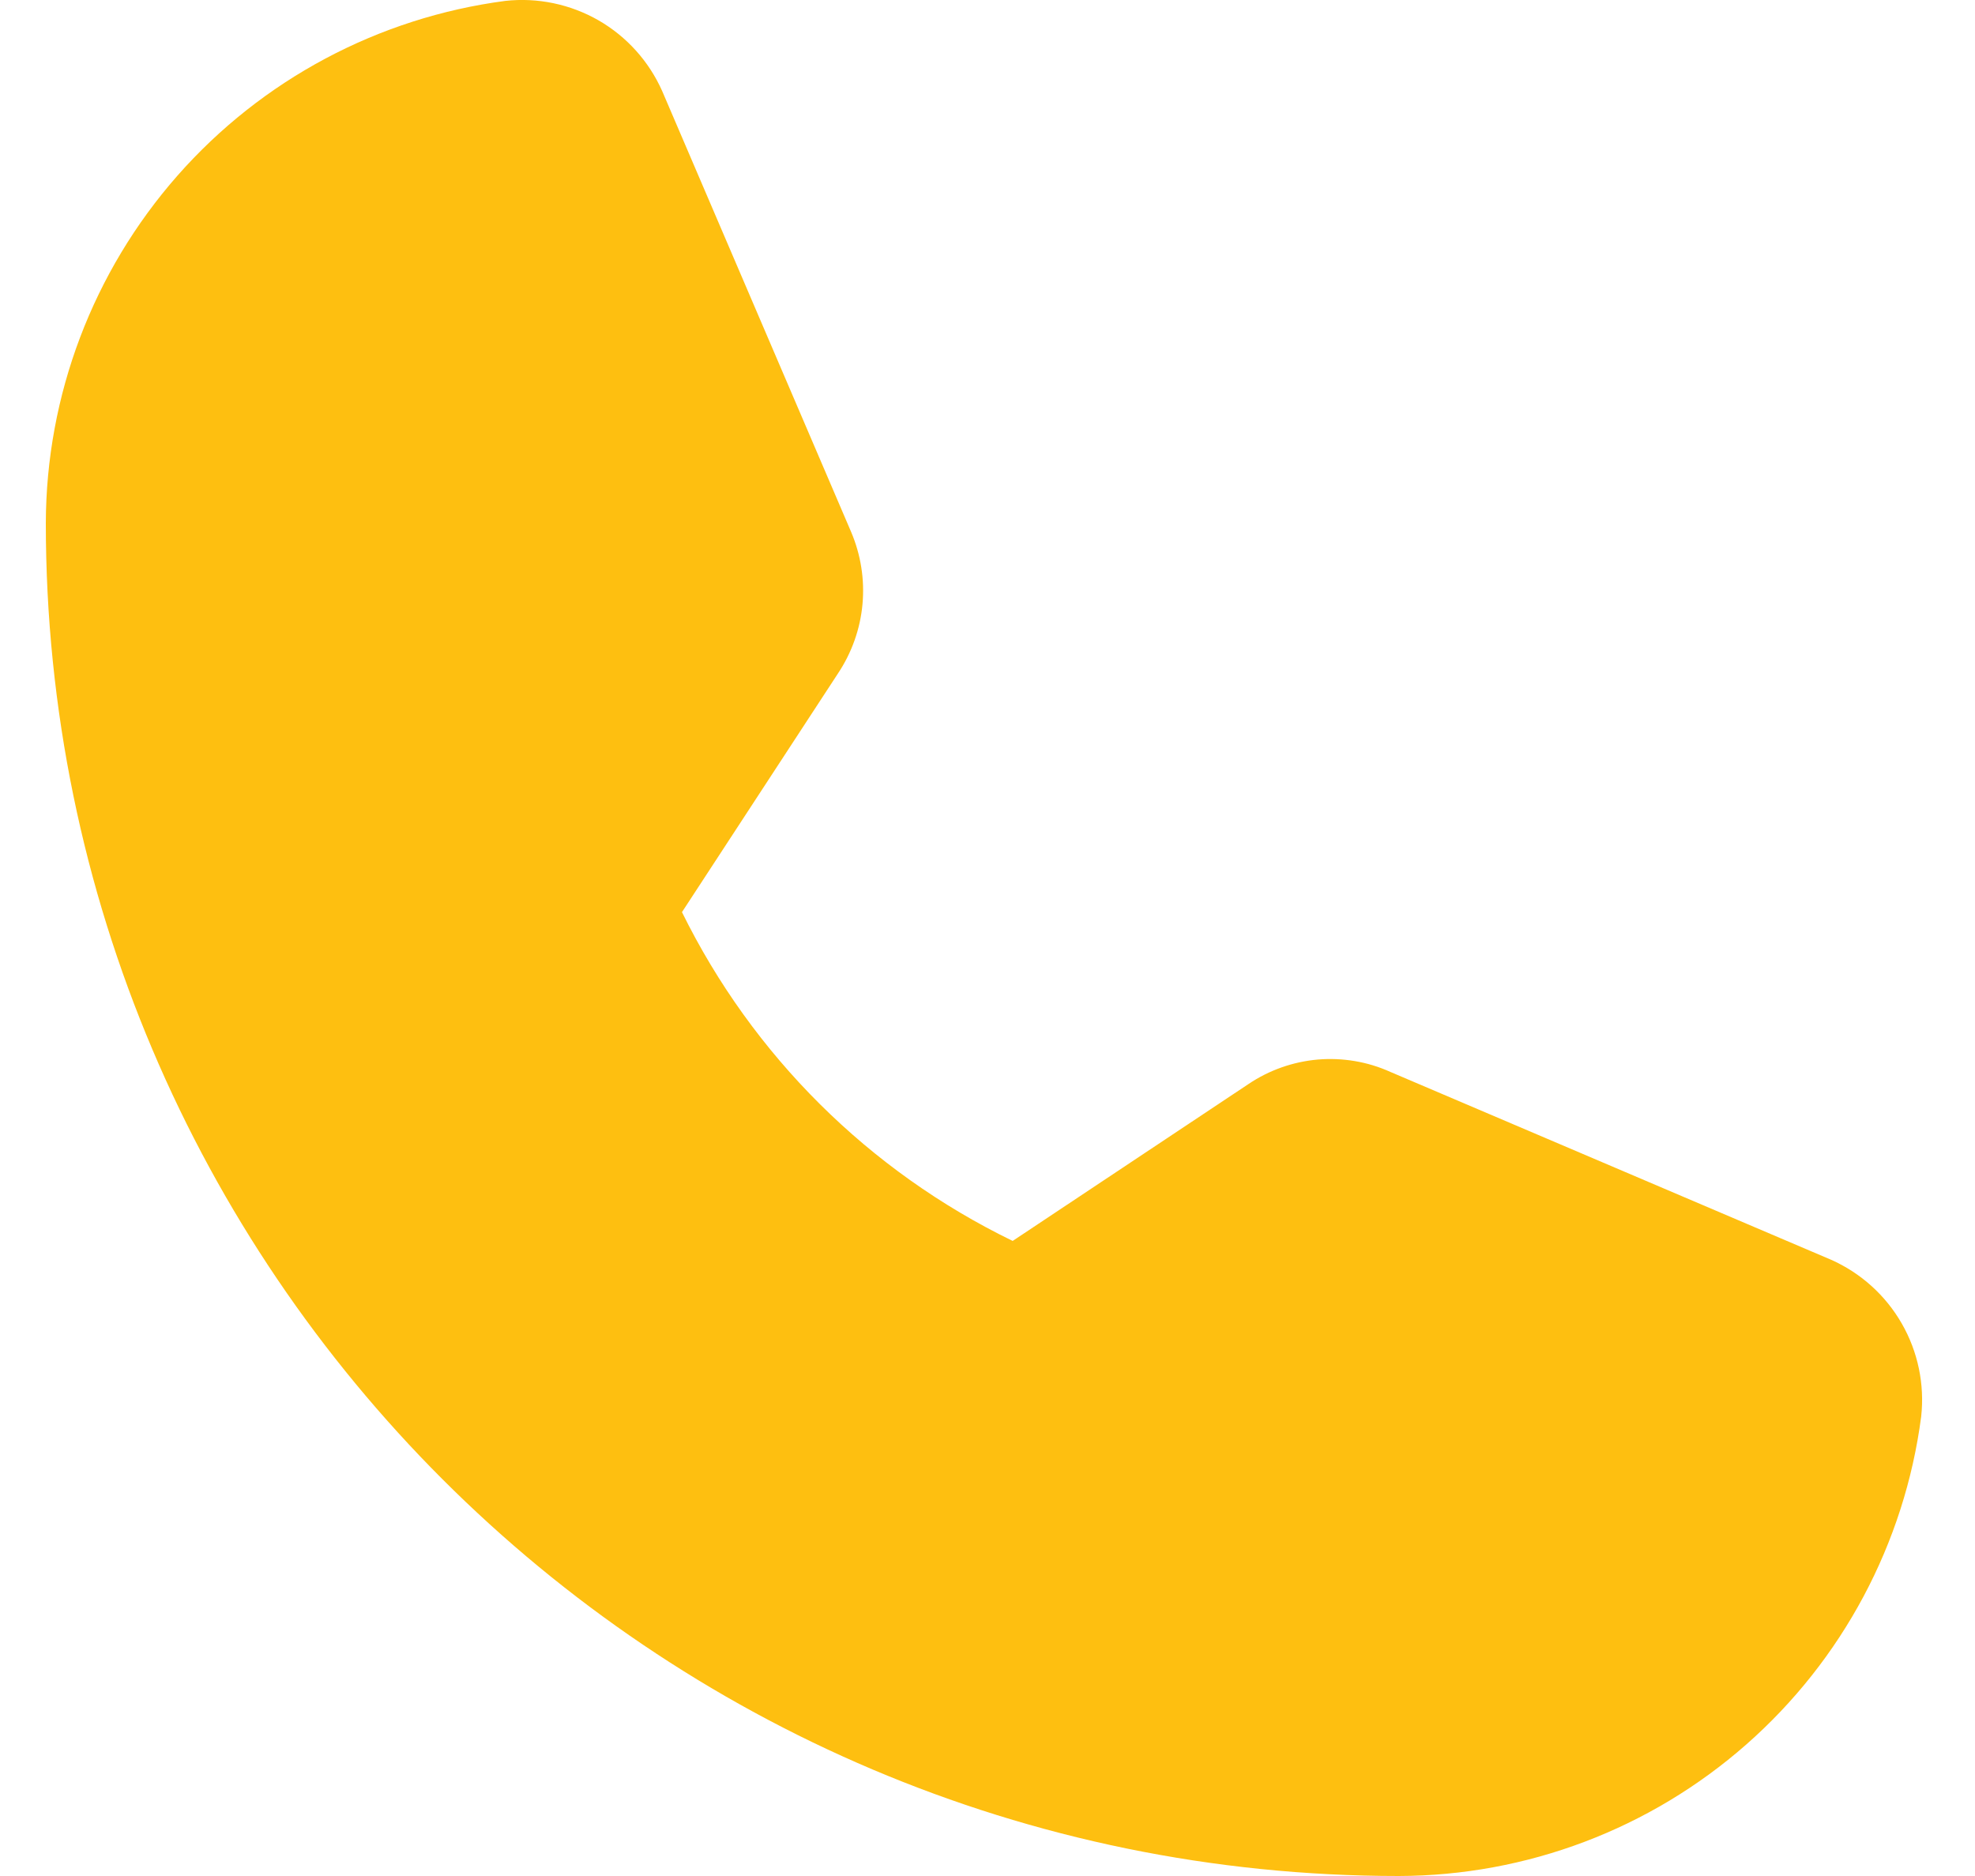 <svg width="20" height="19" viewBox="0 0 20 19" fill="none" xmlns="http://www.w3.org/2000/svg">
<path d="M18.541 12.758L14.079 10.856C13.849 10.752 13.596 10.71 13.345 10.731C13.094 10.753 12.852 10.838 12.643 10.979L10.255 12.568C8.799 11.861 7.621 10.69 6.906 9.238L8.485 6.822C8.625 6.612 8.711 6.371 8.734 6.12C8.757 5.869 8.717 5.617 8.618 5.385L6.706 0.923C6.572 0.621 6.346 0.37 6.061 0.206C5.775 0.042 5.444 -0.027 5.117 0.009C3.832 0.178 2.652 0.807 1.796 1.78C0.941 2.753 0.467 4.003 0.464 5.299C0.464 12.854 6.611 19 14.165 19C15.461 18.997 16.711 18.524 17.684 17.668C18.657 16.812 19.287 15.632 19.455 14.347C19.491 14.02 19.422 13.689 19.258 13.404C19.094 13.118 18.843 12.892 18.541 12.758Z" fill="#FEBF10"/>
</svg>
